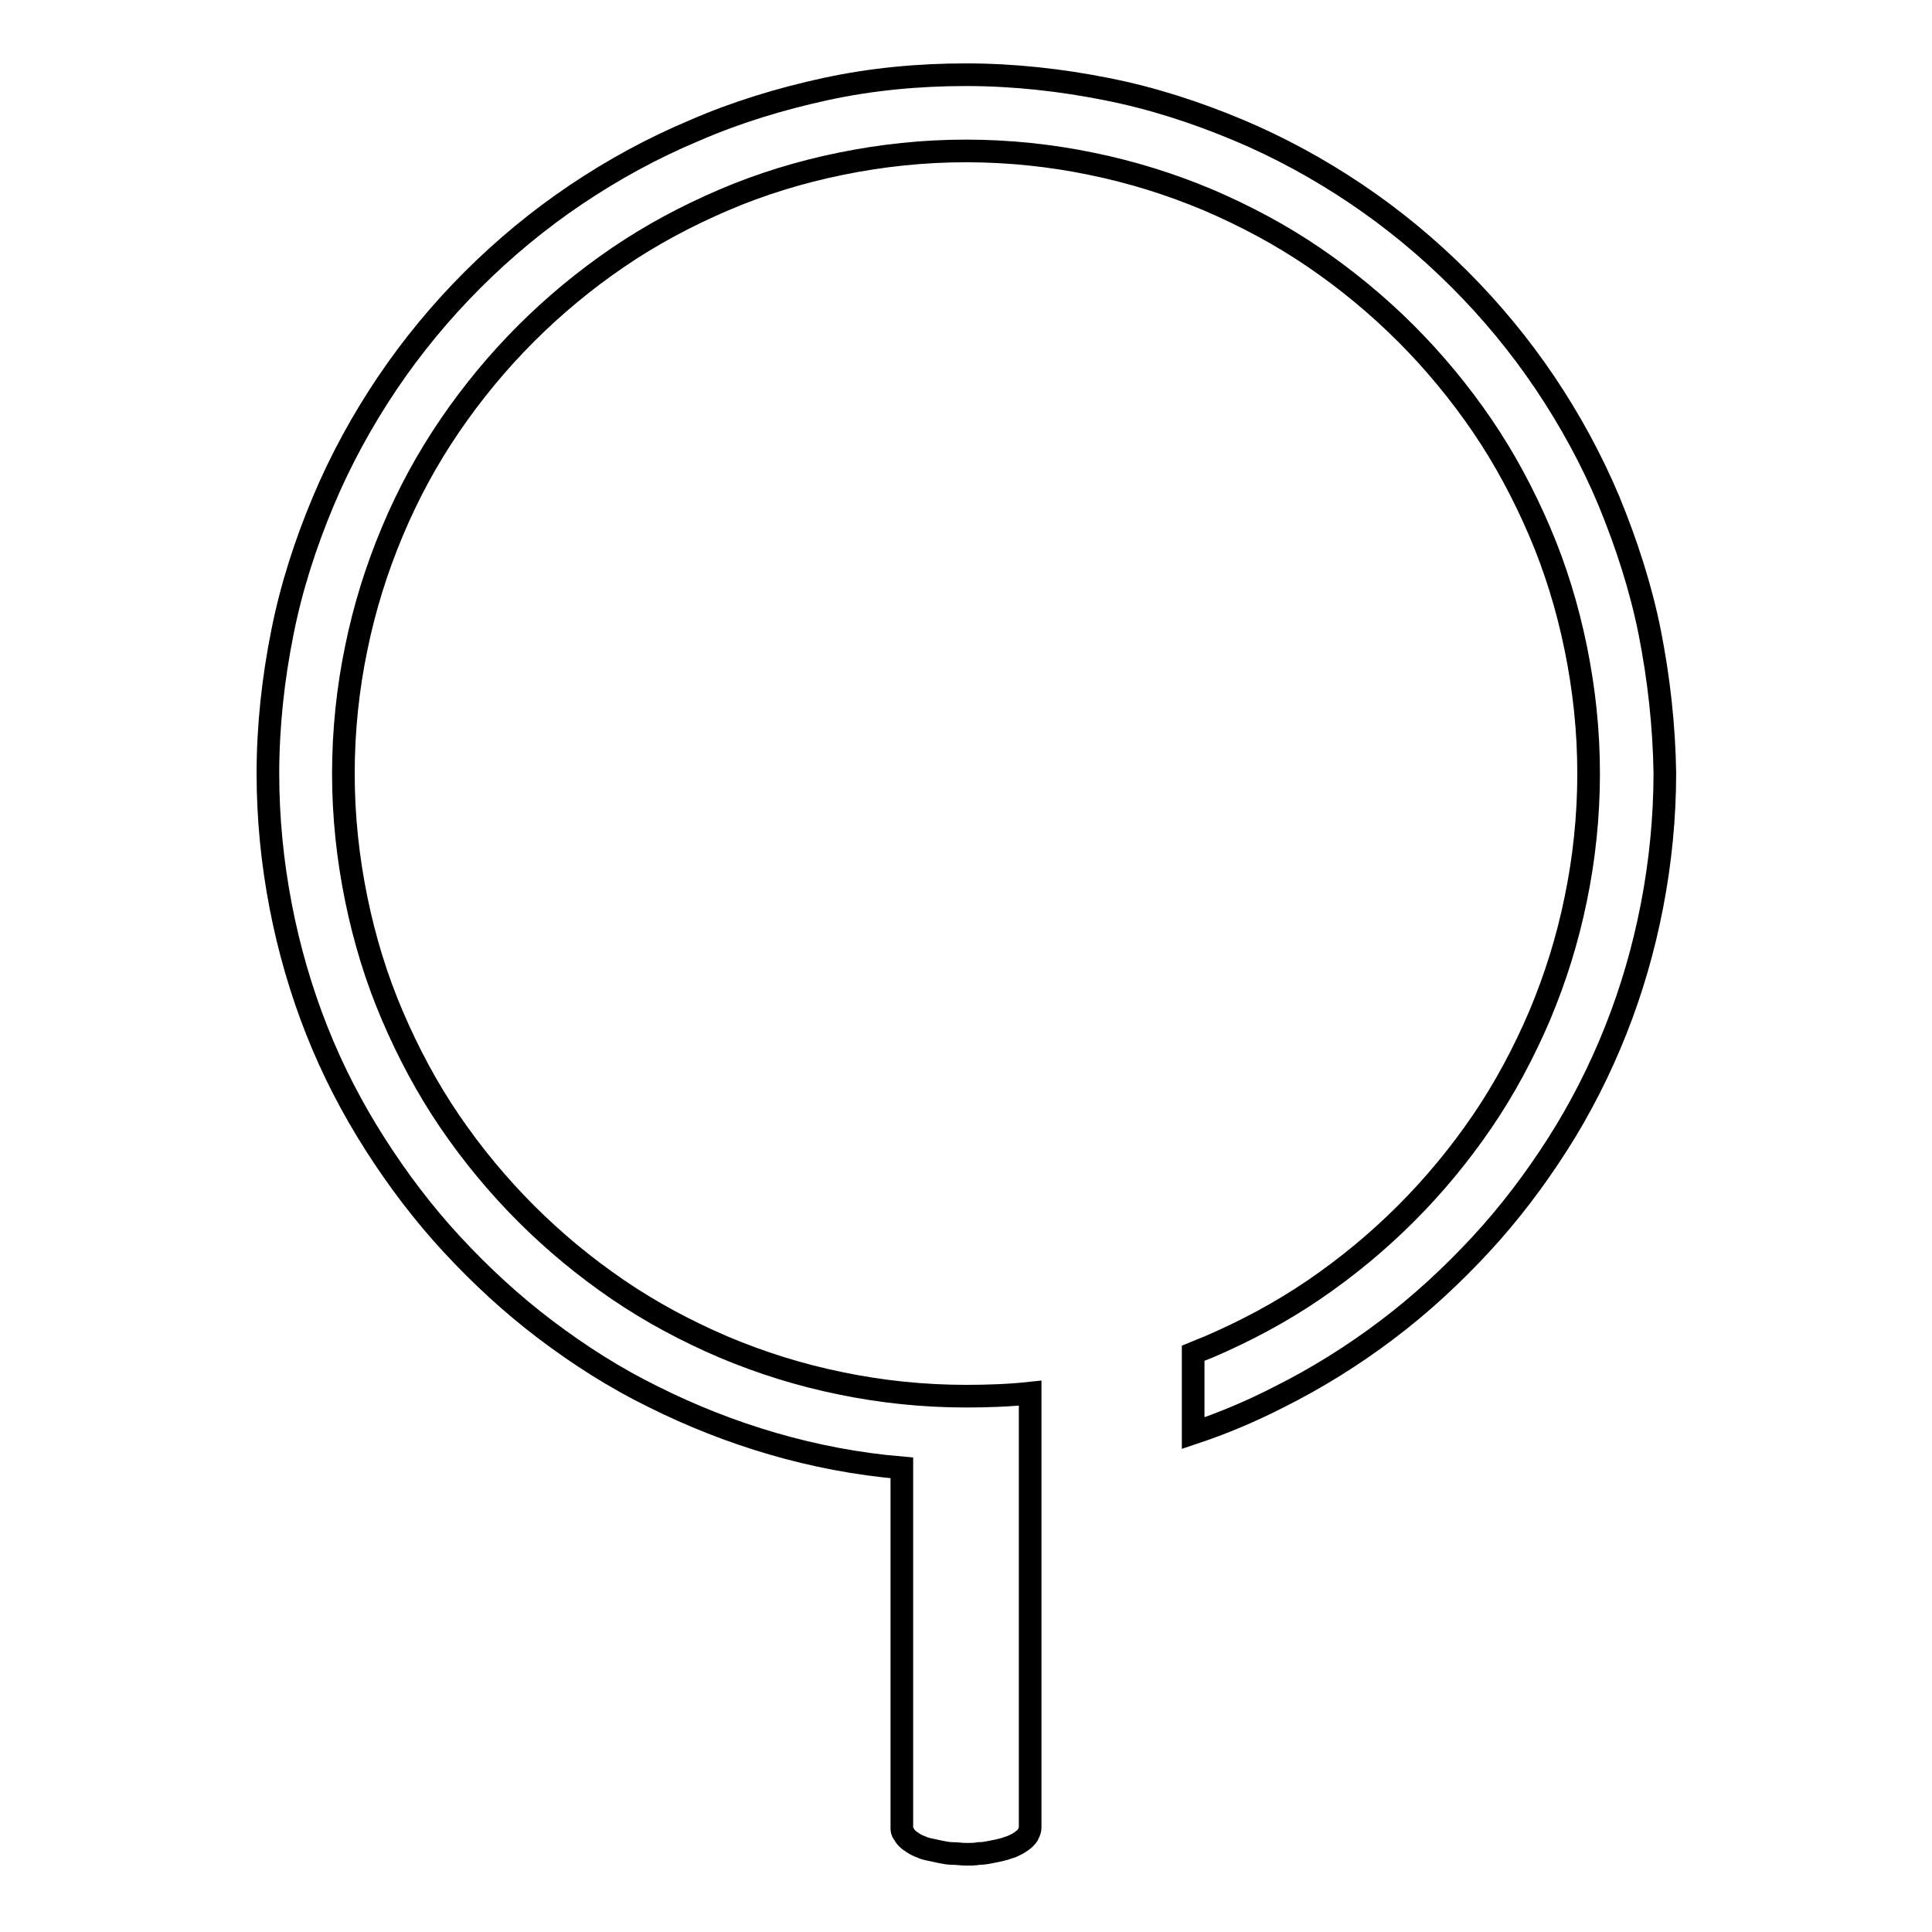 <?xml version="1.0" encoding="utf-8"?>
<!-- Svg Vector Icons : http://www.onlinewebfonts.com/icon -->
<!DOCTYPE svg PUBLIC "-//W3C//DTD SVG 1.1//EN" "http://www.w3.org/Graphics/SVG/1.1/DTD/svg11.dtd">
<svg version="1.1" xmlns="http://www.w3.org/2000/svg" xmlns:xlink="http://www.w3.org/1999/xlink" x="0px" y="0px" viewBox="0 0 256 256" enable-background="new 0 0 256 256" xml:space="preserve">
<g><g><path stroke-width="3" fill-opacity="0" stroke="#000000"  d="M218.6,83.8c-1.2-6-3.1-11.8-5.4-17.4c-2.3-5.5-5.2-10.8-8.5-15.7c-3.3-4.9-7.1-9.5-11.3-13.7c-4.2-4.2-8.8-8-13.7-11.3c-4.9-3.3-10.2-6.2-15.7-8.5c-5.5-2.3-11.3-4.2-17.4-5.4c-6-1.2-12.3-1.9-18.6-1.9c-6.4,0-12.6,0.6-18.6,1.9S97.5,14.9,92,17.3c-5.5,2.3-10.8,5.2-15.7,8.5c-4.9,3.3-9.5,7.1-13.7,11.3c-4.2,4.2-8,8.8-11.3,13.7C48,55.7,45.1,61,42.8,66.5c-2.3,5.5-4.2,11.3-5.4,17.4c-1.2,6-1.9,12.3-1.9,18.6c0,6,0.6,11.9,1.7,17.6c1.1,5.7,2.7,11.2,4.8,16.5c2.1,5.3,4.7,10.3,7.7,15c3,4.7,6.4,9.2,10.2,13.3c3.8,4.1,7.9,7.9,12.4,11.3c4.5,3.4,9.2,6.4,14.3,8.9c5,2.5,10.3,4.6,15.8,6.2c5.5,1.6,11.2,2.7,17.1,3.2v7.9v7.9v7.9v7.9v-7.6v7.9v7.9v7.9c0,0.2,0,0.5,0.2,0.7c0.1,0.2,0.3,0.5,0.5,0.7c0.2,0.2,0.5,0.4,0.8,0.6c0.3,0.2,0.7,0.4,1,0.5c0.4,0.2,0.8,0.3,1.3,0.4c0.5,0.1,0.9,0.2,1.4,0.3c0.5,0.1,1,0.2,1.6,0.2c0.6,0,1.1,0.1,1.7,0.1s1.2,0,1.7-0.1c0.6,0,1.1-0.1,1.6-0.2c0.5-0.1,1-0.2,1.4-0.3c0.5-0.1,0.9-0.3,1.3-0.4c0.4-0.2,0.7-0.3,1-0.5c0.3-0.2,0.6-0.4,0.8-0.6c0.2-0.2,0.4-0.4,0.5-0.7c0.1-0.2,0.2-0.5,0.2-0.7v-7.9v-7.9v-7.9v7.6v-7.9v-7.9v-7.9V199h0v-14.4c-2.8,0.3-5.6,0.4-8.5,0.4c-5.7,0-11.3-0.6-16.6-1.7c-5.4-1.1-10.5-2.7-15.5-4.8c-4.9-2.1-9.6-4.6-14-7.6c-4.4-3-8.5-6.4-12.2-10.1c-3.7-3.7-7.1-7.8-10.1-12.2c-3-4.4-5.5-9.1-7.6-14c-2.1-4.9-3.7-10.1-4.8-15.5c-1.1-5.4-1.7-10.9-1.7-16.6c0-5.7,0.6-11.3,1.7-16.6c1.1-5.4,2.7-10.5,4.8-15.5s4.6-9.6,7.6-14c3-4.4,6.4-8.5,10.1-12.2c3.7-3.7,7.8-7.1,12.2-10.1c4.4-3,9.1-5.5,14-7.6c4.9-2.1,10.1-3.7,15.5-4.8c5.4-1.1,10.9-1.7,16.6-1.7s11.3,0.6,16.6,1.7c5.4,1.1,10.5,2.7,15.5,4.8c4.9,2.1,9.6,4.6,14,7.6c4.4,3,8.5,6.4,12.2,10.1c3.7,3.7,7.1,7.8,10.1,12.2c3,4.4,5.5,9.1,7.6,14c2.1,4.9,3.7,10.1,4.8,15.5c1.1,5.4,1.7,10.9,1.7,16.6c0,5.7-0.6,11.3-1.7,16.6c-1.1,5.4-2.7,10.5-4.8,15.5c-2.1,4.9-4.6,9.6-7.6,14c-3,4.4-6.4,8.5-10.1,12.2c-3.7,3.7-7.8,7.1-12.2,10.1c-4.4,3-9.1,5.5-14,7.6c-0.7,0.3-1.3,0.5-2,0.8v10.6c3.9-1.3,7.7-2.9,11.4-4.8c5-2.5,9.8-5.5,14.3-8.9c4.5-3.4,8.6-7.2,12.4-11.3c3.8-4.1,7.2-8.6,10.2-13.3c3-4.7,5.6-9.8,7.7-15.1c2.1-5.3,3.7-10.8,4.8-16.5c1.1-5.7,1.7-11.6,1.7-17.6C220.5,96.1,219.8,89.9,218.6,83.8z"/></g></g>
</svg>